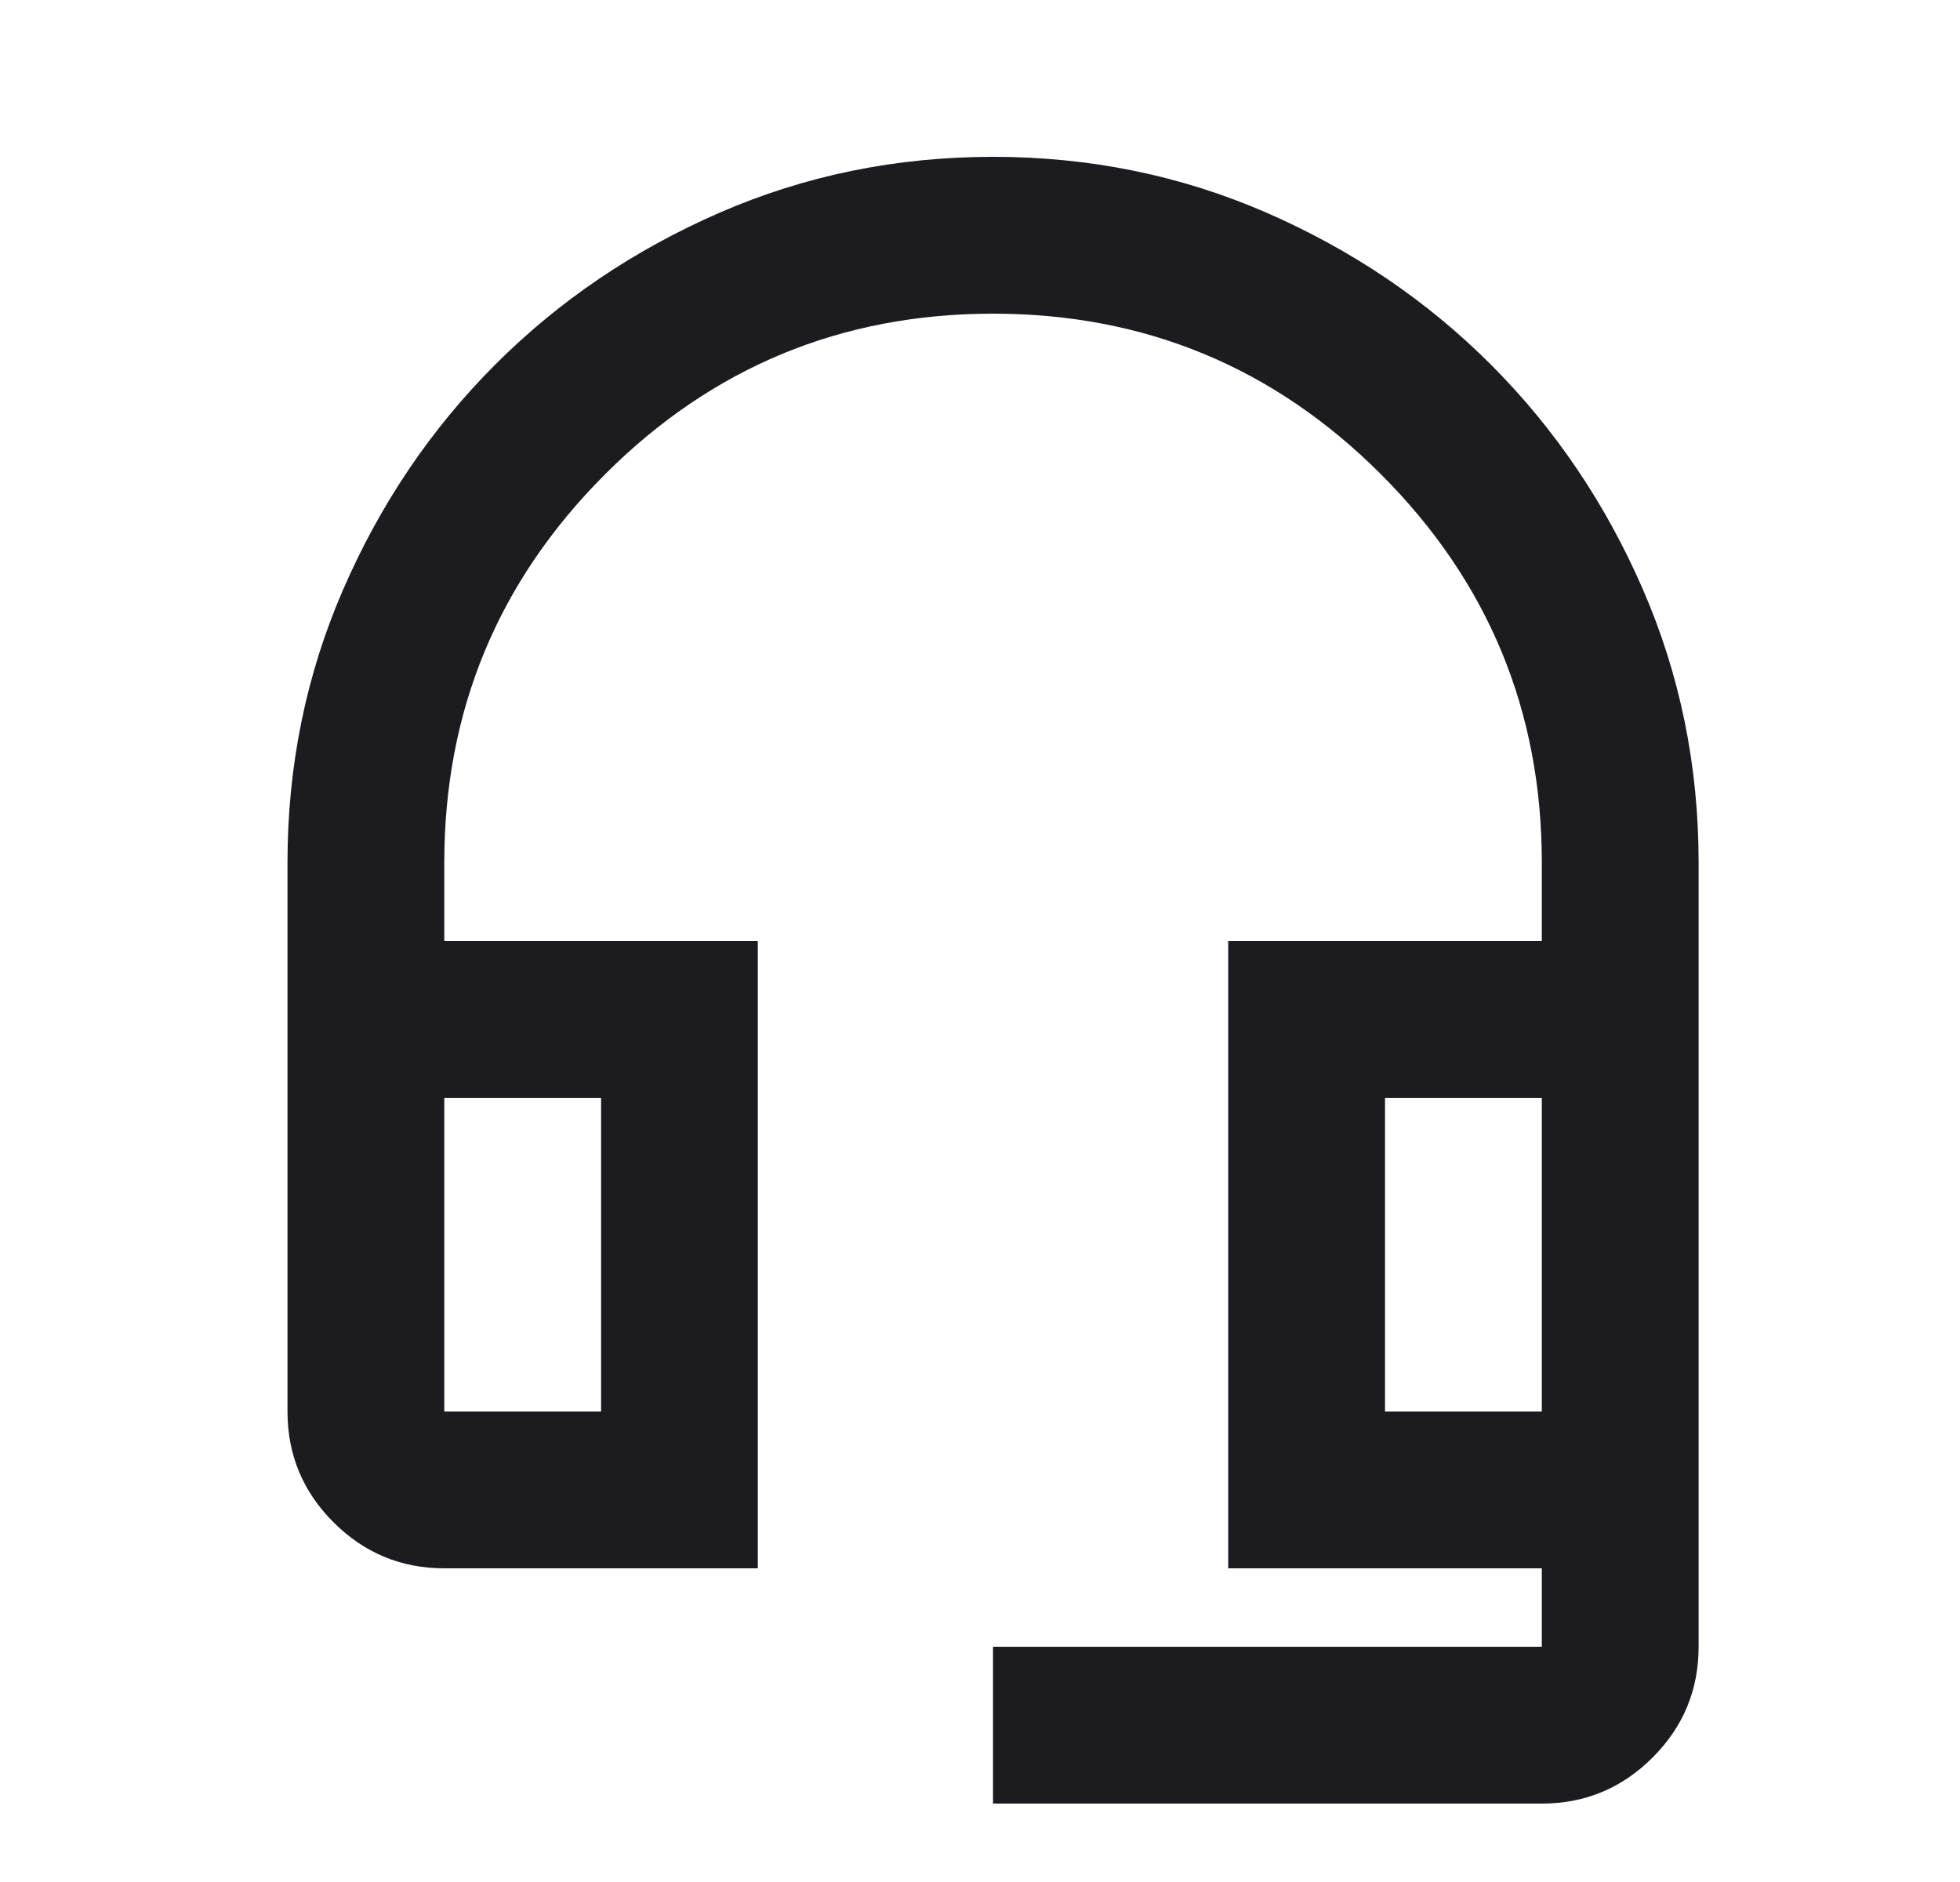 <svg width="25" height="24" viewBox="0 0 25 24" fill="none" xmlns="http://www.w3.org/2000/svg">
<mask id="mask0_12129_838" style="mask-type:alpha" maskUnits="userSpaceOnUse" x="0" y="0" width="25" height="24">
<rect x="0.667" width="24" height="24" fill="#D9D9D9"/>
</mask>
<g mask="url(#mask0_12129_838)">
<path d="M12.666 23V21H19.666V20H15.666V12H19.666V11C19.666 9.067 18.983 7.417 17.616 6.05C16.25 4.683 14.6 4 12.666 4C10.733 4 9.083 4.683 7.716 6.05C6.35 7.417 5.667 9.067 5.667 11V12H9.666V20H5.667C5.117 20 4.646 19.804 4.254 19.413C3.862 19.021 3.667 18.55 3.667 18V11C3.667 9.767 3.904 8.604 4.379 7.513C4.854 6.421 5.5 5.467 6.316 4.65C7.133 3.833 8.087 3.188 9.179 2.712C10.271 2.237 11.433 2 12.666 2C13.9 2 15.062 2.237 16.154 2.712C17.246 3.188 18.2 3.833 19.017 4.65C19.833 5.467 20.479 6.421 20.954 7.513C21.429 8.604 21.666 9.767 21.666 11V21C21.666 21.55 21.471 22.021 21.079 22.413C20.687 22.804 20.216 23 19.666 23H12.666ZM5.667 18H7.667V14H5.667V18ZM17.666 18H19.666V14H17.666V18Z" fill="#1C1B1F"/>
</g>
</svg>
